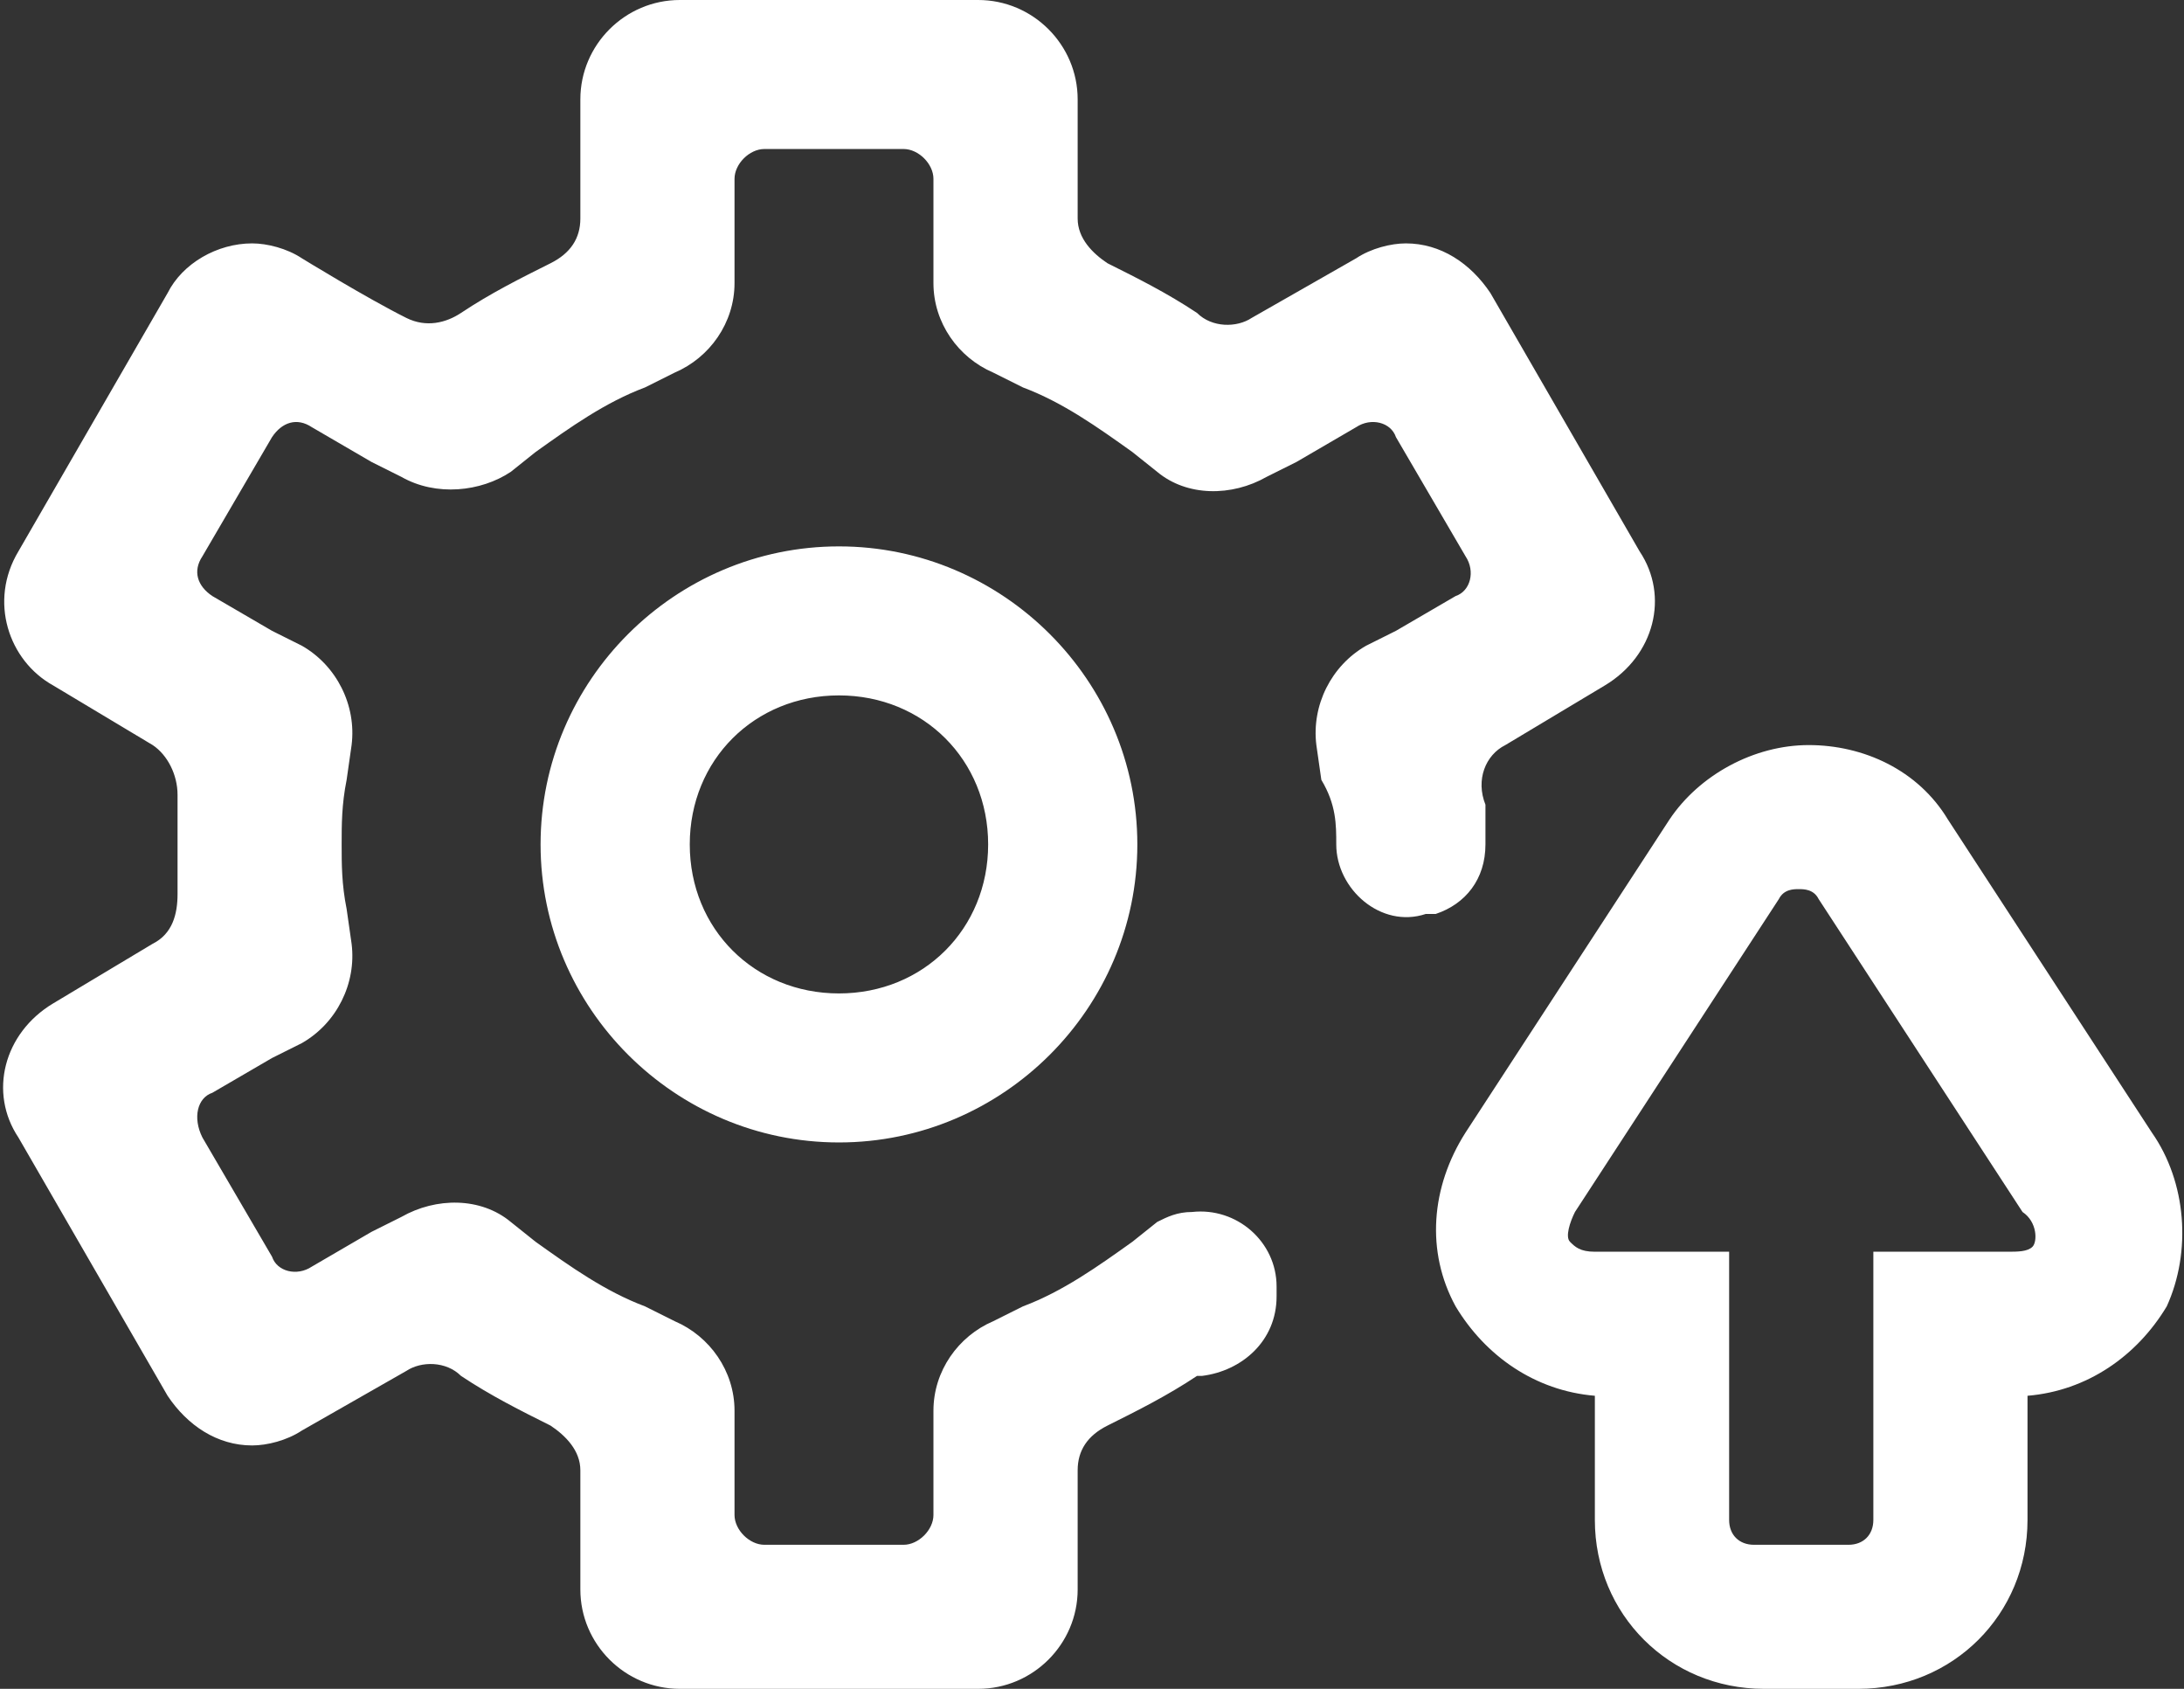 <svg 
 xmlns="http://www.w3.org/2000/svg"
 xmlns:xlink="http://www.w3.org/1999/xlink"
 width="573px" height="443px">
<rect width="100%" height="100%" fill="#333333" stroke="none"/>
<path fill-rule="evenodd"  fill="rgb(255, 255, 255)"
 d="M568.476,342.674 C560.647,355.703 547.600,364.824 531.943,366.127 L531.943,398.701 C531.943,423.456 512.372,443.001 487.582,443.001 L462.792,443.001 C438.002,443.001 418.431,423.456 418.431,398.701 L418.431,366.127 C402.774,364.824 389.727,355.703 381.898,342.674 C374.070,328.342 375.374,311.403 384.508,297.071 L438.002,214.985 C445.830,203.259 460.182,195.441 474.534,195.441 C488.887,195.441 503.239,201.956 511.067,214.985 L564.561,297.071 C573.694,310.100 574.999,328.342 568.476,342.674 ZM530.638,317.918 L477.144,235.833 C475.839,233.227 473.230,233.227 471.925,233.227 C470.620,233.227 468.011,233.227 466.706,235.833 L413.212,317.918 C411.907,320.524 410.602,324.433 411.907,325.736 C413.212,327.039 414.517,328.342 418.431,328.342 L453.659,328.342 L453.659,398.701 C453.659,402.609 456.268,405.215 460.182,405.215 L484.972,405.215 C488.887,405.215 491.496,402.609 491.496,398.701 L491.496,328.342 L526.724,328.342 C529.333,328.342 531.943,328.342 533.248,327.039 C534.552,325.736 534.552,320.524 530.638,317.918 ZM220.111,299.677 C177.054,299.677 141.827,264.497 141.827,221.500 C141.827,178.503 177.054,143.323 220.111,143.323 C263.167,143.323 298.395,178.503 298.395,221.500 C298.395,264.497 263.167,299.677 220.111,299.677 ZM220.111,182.412 C197.930,182.412 180.969,199.350 180.969,221.500 C180.969,243.650 197.930,260.588 220.111,260.588 C242.291,260.588 259.253,243.650 259.253,221.500 C259.253,199.350 242.291,182.412 220.111,182.412 ZM421.040,179.806 L394.946,195.441 C389.727,198.047 387.117,204.562 389.727,211.077 L389.727,221.500 L389.727,221.500 C389.727,230.621 384.508,237.135 376.679,239.741 L374.070,239.741 C362.327,243.650 350.585,233.227 350.585,221.500 C350.585,216.288 350.585,211.077 346.670,204.562 L345.366,195.441 C344.061,185.018 349.280,174.594 358.413,169.382 L366.241,165.473 L381.898,156.353 C385.812,155.050 387.117,149.838 384.508,145.929 L366.241,114.659 C364.937,110.750 359.718,109.447 355.803,112.053 L340.147,121.173 L332.318,125.082 C323.185,130.294 311.442,130.294 303.614,123.779 L297.090,118.568 C287.957,112.053 278.824,105.538 268.386,101.629 L260.558,97.720 C251.424,93.812 244.901,84.691 244.901,74.267 L244.901,46.906 C244.901,42.997 240.987,39.088 237.072,39.088 L200.540,39.088 C196.626,39.088 192.711,42.997 192.711,46.906 L192.711,74.267 C192.711,84.691 186.188,93.812 177.054,97.720 L169.226,101.629 C158.788,105.538 149.655,112.053 140.522,118.568 L133.998,123.779 C126.170,128.991 114.427,130.294 105.294,125.082 L97.466,121.173 L81.809,112.053 C77.894,109.447 73.980,110.750 71.371,114.659 L53.104,145.929 C50.495,149.838 51.800,153.747 55.714,156.353 L71.371,165.473 L79.199,169.382 C88.332,174.594 93.551,185.018 92.247,195.441 L90.942,204.562 C89.637,211.077 89.637,216.288 89.637,221.500 C89.637,226.712 89.637,231.924 90.942,238.438 L92.247,247.559 C93.551,257.983 88.332,268.406 79.199,273.618 L71.371,277.527 L55.714,286.647 C51.800,287.950 50.495,293.162 53.104,298.374 L71.371,329.645 C72.676,333.553 77.894,334.856 81.809,332.250 L97.465,323.130 L105.294,319.221 C114.427,314.009 126.170,314.009 133.998,320.524 L140.522,325.736 C149.655,332.250 158.788,338.765 169.226,342.674 L177.054,346.583 C186.188,350.492 192.711,359.612 192.711,370.036 L192.711,397.398 C192.711,401.306 196.625,405.215 200.540,405.215 L237.072,405.215 C240.987,405.215 244.901,401.306 244.901,397.398 L244.901,370.036 C244.901,359.612 251.424,350.492 260.558,346.583 L268.386,342.674 C278.824,338.765 287.957,332.250 297.090,325.736 L303.614,320.524 C306.223,319.221 308.833,317.918 312.747,317.918 C324.490,316.615 334.928,325.736 334.928,337.462 L334.928,340.068 C334.928,351.795 325.794,359.612 315.357,360.915 L314.052,360.915 C306.223,366.127 298.395,370.036 290.567,373.945 C285.348,376.551 282.738,380.459 282.738,385.671 L282.738,416.942 C282.738,431.274 270.996,443.001 256.643,443.001 L178.359,443.001 C164.007,443.001 152.264,431.274 152.264,416.942 L152.264,385.671 C152.264,380.459 148.350,376.551 144.436,373.945 C136.608,370.036 128.779,366.127 120.951,360.915 C117.037,357.006 110.513,357.006 106.599,359.612 L79.199,375.248 C75.285,377.853 70.066,379.156 66.152,379.156 C57.019,379.156 49.190,373.945 43.971,366.127 L4.829,298.374 C-2.999,286.647 0.915,271.012 13.962,263.194 L40.057,247.559 C45.276,244.953 46.581,239.741 46.581,234.529 L46.581,208.471 C46.581,203.259 43.971,198.047 40.057,195.441 L13.962,179.806 C2.220,173.291 -2.999,157.656 4.829,144.626 L43.971,76.873 C47.886,69.056 57.019,63.844 66.152,63.844 C70.066,63.844 75.285,65.147 79.199,67.753 C79.199,67.753 96.161,78.176 106.599,83.388 C111.818,85.994 117.037,84.691 120.951,82.085 C128.779,76.873 136.608,72.964 144.436,69.056 C149.655,66.450 152.264,62.541 152.264,57.329 L152.264,26.058 C152.264,11.726 164.007,-0.000 178.359,-0.000 L256.643,-0.000 C270.996,-0.000 282.738,11.726 282.738,26.058 L282.738,57.329 C282.738,62.541 286.652,66.450 290.567,69.056 C298.395,72.964 306.223,76.873 314.052,82.085 C317.966,85.994 324.490,85.994 328.404,83.388 L355.803,67.753 C359.718,65.147 364.937,63.844 368.851,63.844 C377.984,63.844 385.812,69.056 391.031,76.873 L430.173,144.626 C438.002,156.353 434.088,171.988 421.040,179.806 Z"/>
</svg>